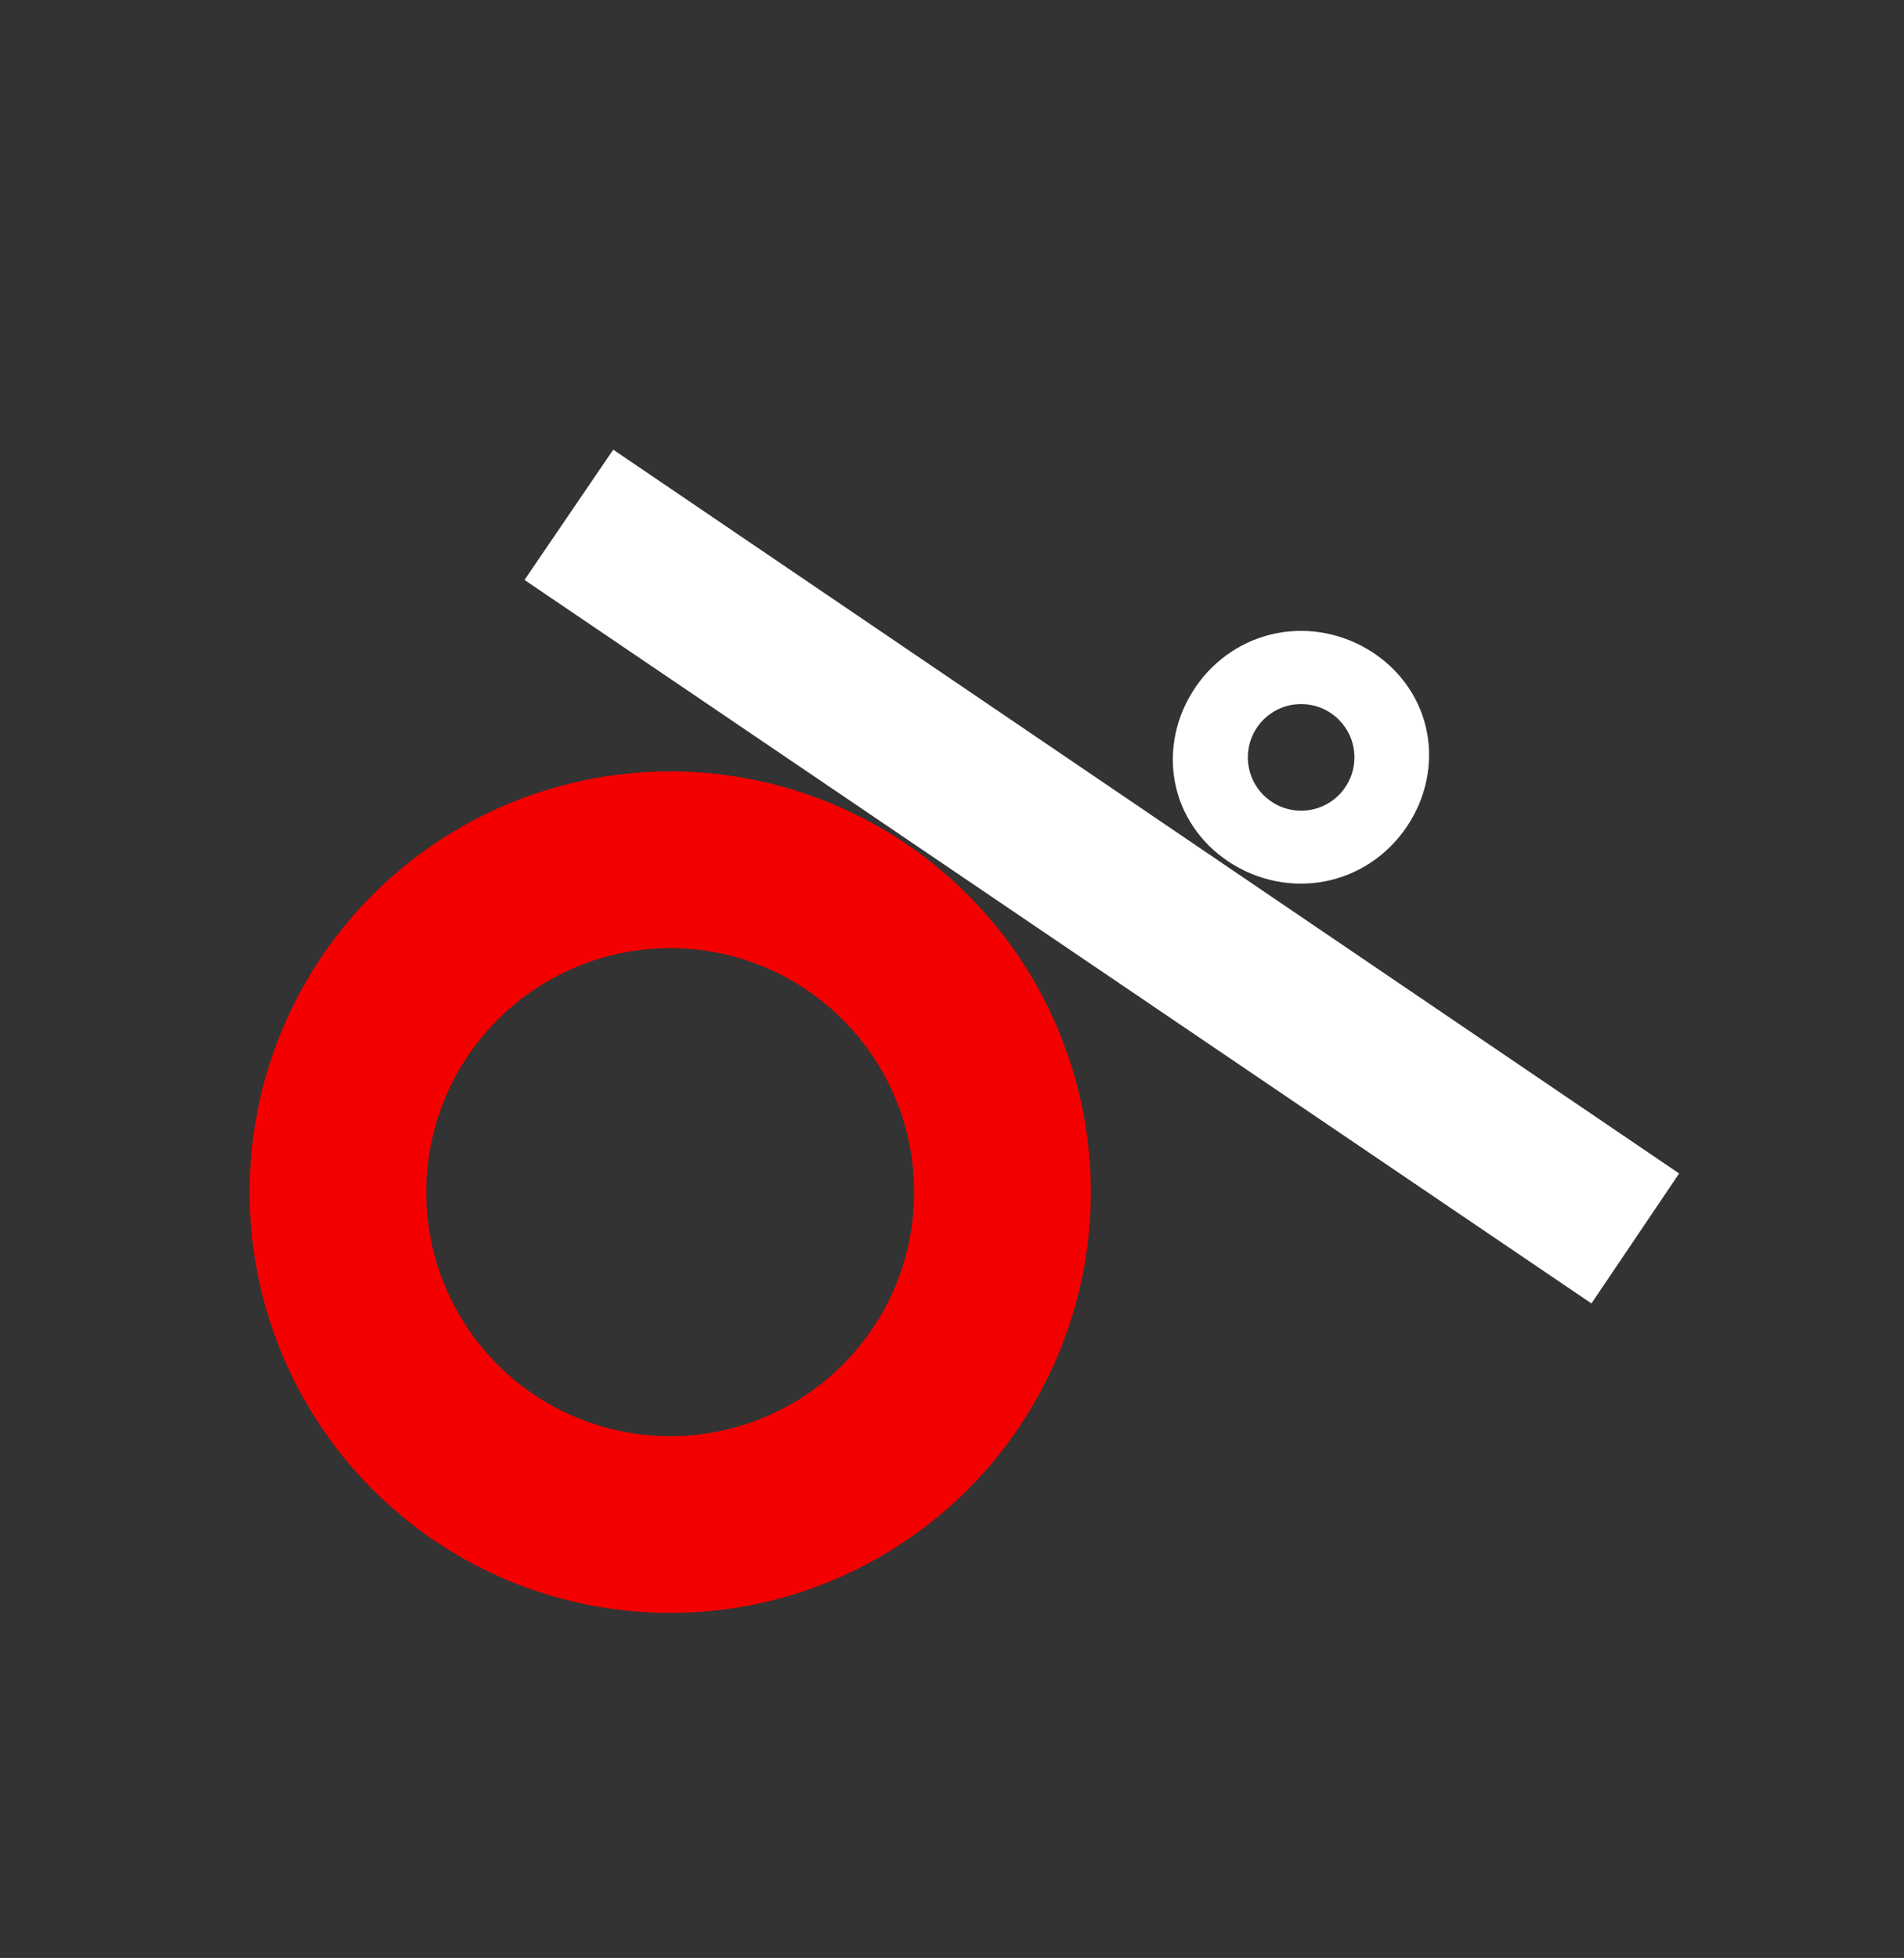 <?xml version="1.0" encoding="UTF-8"?> <svg xmlns="http://www.w3.org/2000/svg" width="679" height="698" viewBox="0 0 679 698" fill="none"><rect x="0" y="0" width="679" height="698" fill="#333333" stroke="none"/><path d="M310.042 294.118C236.382 254.179 147.765 280.887 108.086 354.066C68.408 427.245 94.374 516.082 168.034 556.022C242.176 596.223 330.311 569.253 369.99 496.074C409.669 422.895 384.184 334.319 310.042 294.118ZM284.199 341.781C328.973 366.058 344.209 420.109 318.105 468.253C292 516.397 238.391 533.118 193.617 508.841C148.843 484.564 133.606 430.513 159.711 382.369C185.815 334.225 239.425 317.504 284.199 341.781Z" fill="#F40000"></path><path fill-rule="evenodd" clip-rule="evenodd" d="M598.81 418.337L567.536 464.666L187.047 206.745L218.69 160.306L598.81 418.337Z" fill="white"></path><path d="M451.121 226.757C462.29 223.442 474.763 224.519 485.825 230.397C496.887 236.276 504.615 245.932 507.875 256.915C511.135 267.898 509.928 280.207 503.864 291.169C497.801 302.131 487.936 309.84 476.767 313.155C465.598 316.47 453.125 315.392 442.063 309.514C431.001 303.636 423.273 293.979 420.013 282.996C416.753 272.013 417.96 259.704 424.024 248.742C430.087 237.78 439.952 230.072 451.121 226.757ZM484.203 263.145C482.79 258.386 479.407 253.813 474.598 251.258C469.788 248.702 463.924 248.053 459.193 249.855C453.981 251.402 449.793 255.035 446.629 260.755C443.729 265.997 443.017 271.786 444.166 277.022C445.579 281.781 448.961 286.353 453.771 288.909C458.581 291.465 464.445 292.115 469.176 290.312C474.388 288.765 478.576 285.131 481.74 279.412C484.64 274.169 485.352 268.381 484.203 263.145Z" fill="white"></path><circle cx="239.008" cy="425" r="118.5" stroke="#F40000" stroke-width="63"></circle><circle cx="464.008" cy="270" r="31" stroke="white" stroke-width="24"></circle></svg> 